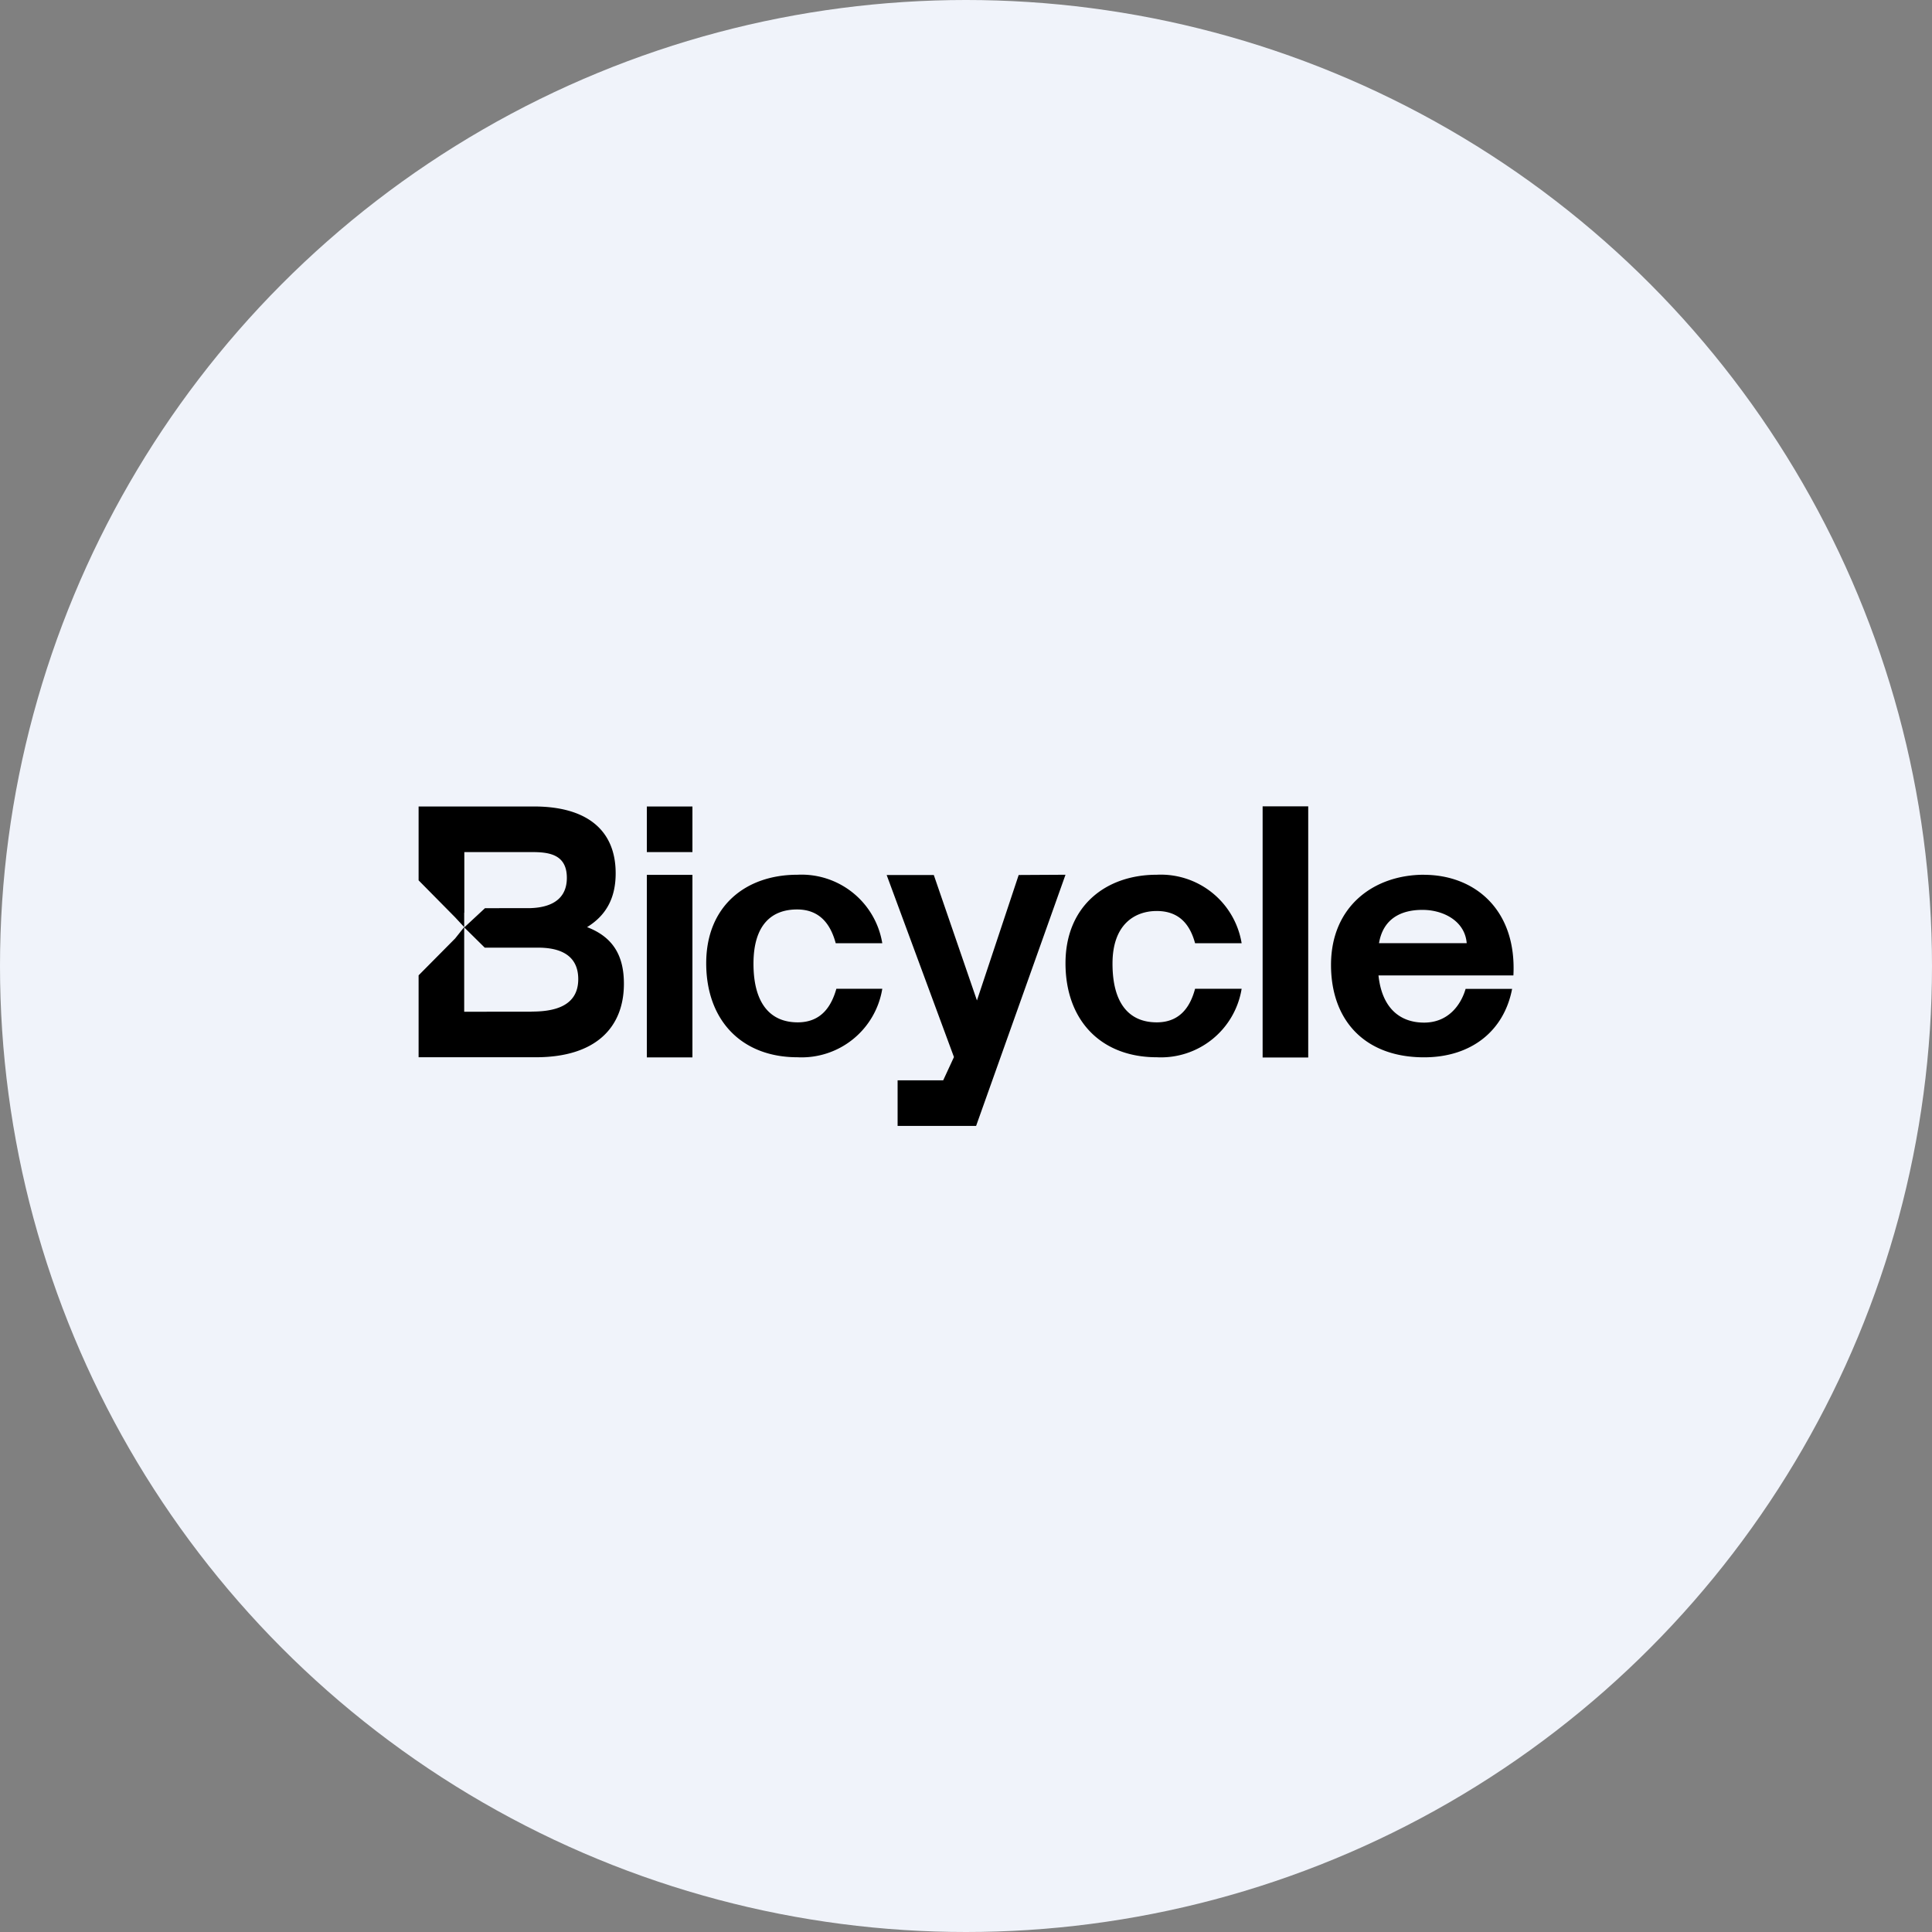 <?xml version='1.0' encoding='utf-8'?>
<svg xmlns="http://www.w3.org/2000/svg" id="Layer_1" data-name="Layer 1" viewBox="0 0 300 300" width="300" height="300"><rect x="0" y="0" width="300" height="300" fill="#808080" stroke="none"/><defs><clipPath id="bz_circular_clip"><circle cx="150.0" cy="150.0" r="150.0" /></clipPath></defs><g clip-path="url(#bz_circular_clip)"><path d="M-1.5-1.5h303v303H-1.5Z" fill="#f0f3fa" /><path d="M91.1,144c3.3-2,4.5-4.92,4.5-8.4,0-6.72-4.5-10.37-12.68-10.37H65v11.47l5.67,5.74,1.41,1.52-1.41,1.77L65,151.45v12.72H83.2c9.32,0,13.68-4.64,13.68-11.41,0-4.18-1.53-7.22-5.78-8.82Zm-19-2.3v-9.39H82.5c2.58,0,5.52.25,5.52,4,0,4.11-3.68,4.71-6.09,4.71H75.31l-3.23,3v-2.26Zm10.45,15.4H72.08V144l3.19,3.15h8.25c2.41,0,6.27.53,6.27,4.89S85.79,157.08,82.53,157.08Zm17.89-31.87h7.08v7.08h-7.08Zm0,10.62h7.08v28.34h-7.08ZM117,149.65c0,6.09,2.55,9.1,6.87,9.1,3.9,0,5.32-2.84,6-5.21H137a12.69,12.69,0,0,1-13.18,10.63c-8.67,0-14.16-5.74-14.16-14.6s6.12-13.74,14.16-13.74A12.71,12.71,0,0,1,137,146.46h-7.23c-.67-2.45-2.12-5.24-6-5.24S117,143.52,117,149.65Zm48.45-13.82-13.88,39H139.38v-7.08h7.08l1.67-3.61-10.45-28.27H145l6.7,19.48,6.48-19.48Zm7.3,13.82c0,6.09,2.52,9.1,6.87,9.1,3.9,0,5.31-2.84,5.95-5.21h7.23a12.69,12.69,0,0,1-13.18,10.63c-8.68,0-14.17-5.74-14.17-14.6s6.24-13.74,14.17-13.74a12.72,12.72,0,0,1,13.18,10.63h-7.23c-.67-2.45-2.12-5-5.95-5-3.4,0-6.87,2.06-6.87,8.15Zm23.31-24.44h7.08v39h-7.08Zm25.07,10.62c-7.79,0-14.45,4.89-14.45,14,0,8.61,5.24,14.35,14.45,14.35,7.23,0,12.4-4,13.67-10.63h-7.22c-.71,2.45-2.66,5.24-6.45,5.24s-6.55-2.3-7.08-7.33H235c.53-10.2-6-15.58-13.81-15.62Zm-7,10.63c.71-4.22,4-5.24,7-5.17s6.34,1.7,6.62,5.17Z" /></g></svg>